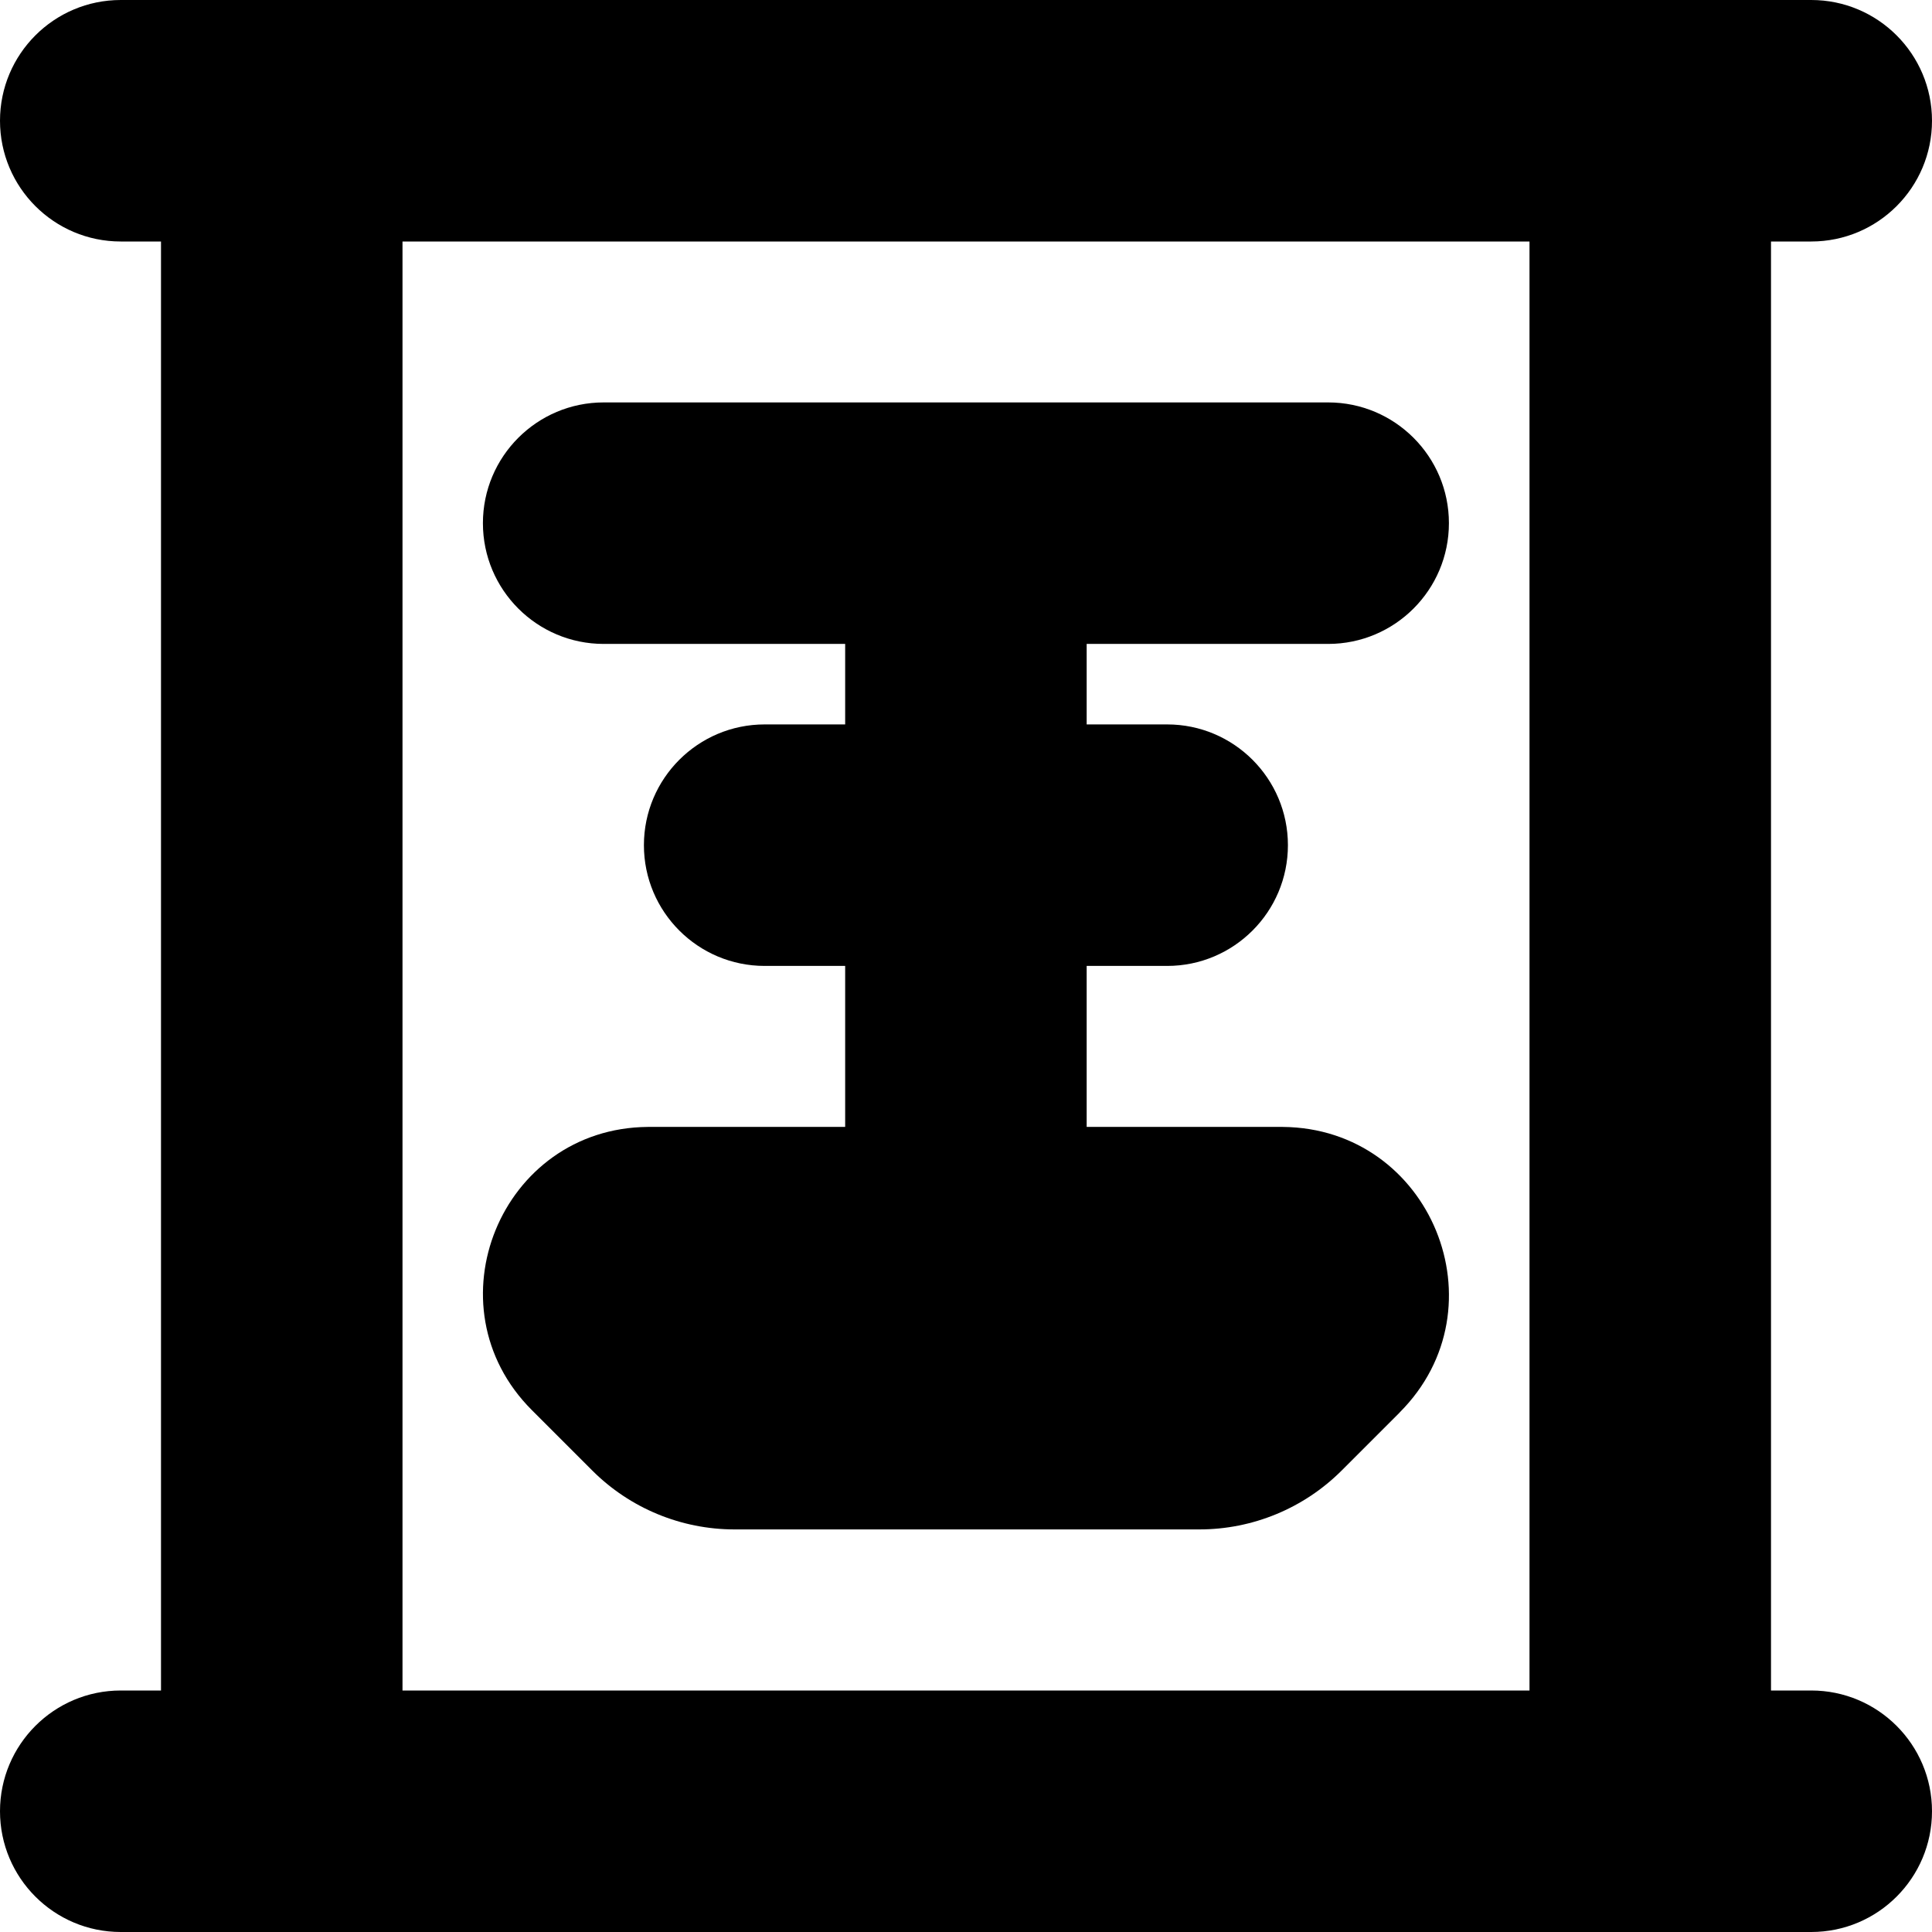 <?xml version="1.0" encoding="UTF-8"?>
<svg xmlns="http://www.w3.org/2000/svg" id="Layer_1" data-name="Layer 1" viewBox="0 0 24 24" width="512" height="512"><path d="m22.5,21h-.5V3h.5c.828,0,1.5-.672,1.5-1.5s-.672-1.5-1.5-1.5H1.5C.672,0,0,.672,0,1.5s.672,1.5,1.5,1.5h.5v18h-.5c-.828,0-1.5.672-1.5,1.5s.672,1.5,1.5,1.5h21c.828,0,1.5-.672,1.5-1.5s-.672-1.5-1.5-1.5ZM5,3h14v18H5V3Zm12.387,14.547l-.72.72c-.469.469-1.105.732-1.768.732h-5.774c-.663,0-1.299-.263-1.768-.732l-.75-.75c-1.293-1.293-.387-3.503,1.44-3.518h.041s2.411,0,2.411,0v-2h-1c-.828,0-1.5-.672-1.5-1.5s.672-1.5,1.5-1.5h1v-1h-3c-.828,0-1.5-.672-1.5-1.5s.672-1.5,1.5-1.5h9c.828,0,1.5.672,1.5,1.5s-.672,1.5-1.5,1.5h-3v1h1c.828,0,1.5.672,1.5,1.5s-.672,1.5-1.5,1.5h-1v2h2.435c1.843.015,2.756,2.244,1.453,3.547Z"/></svg>
